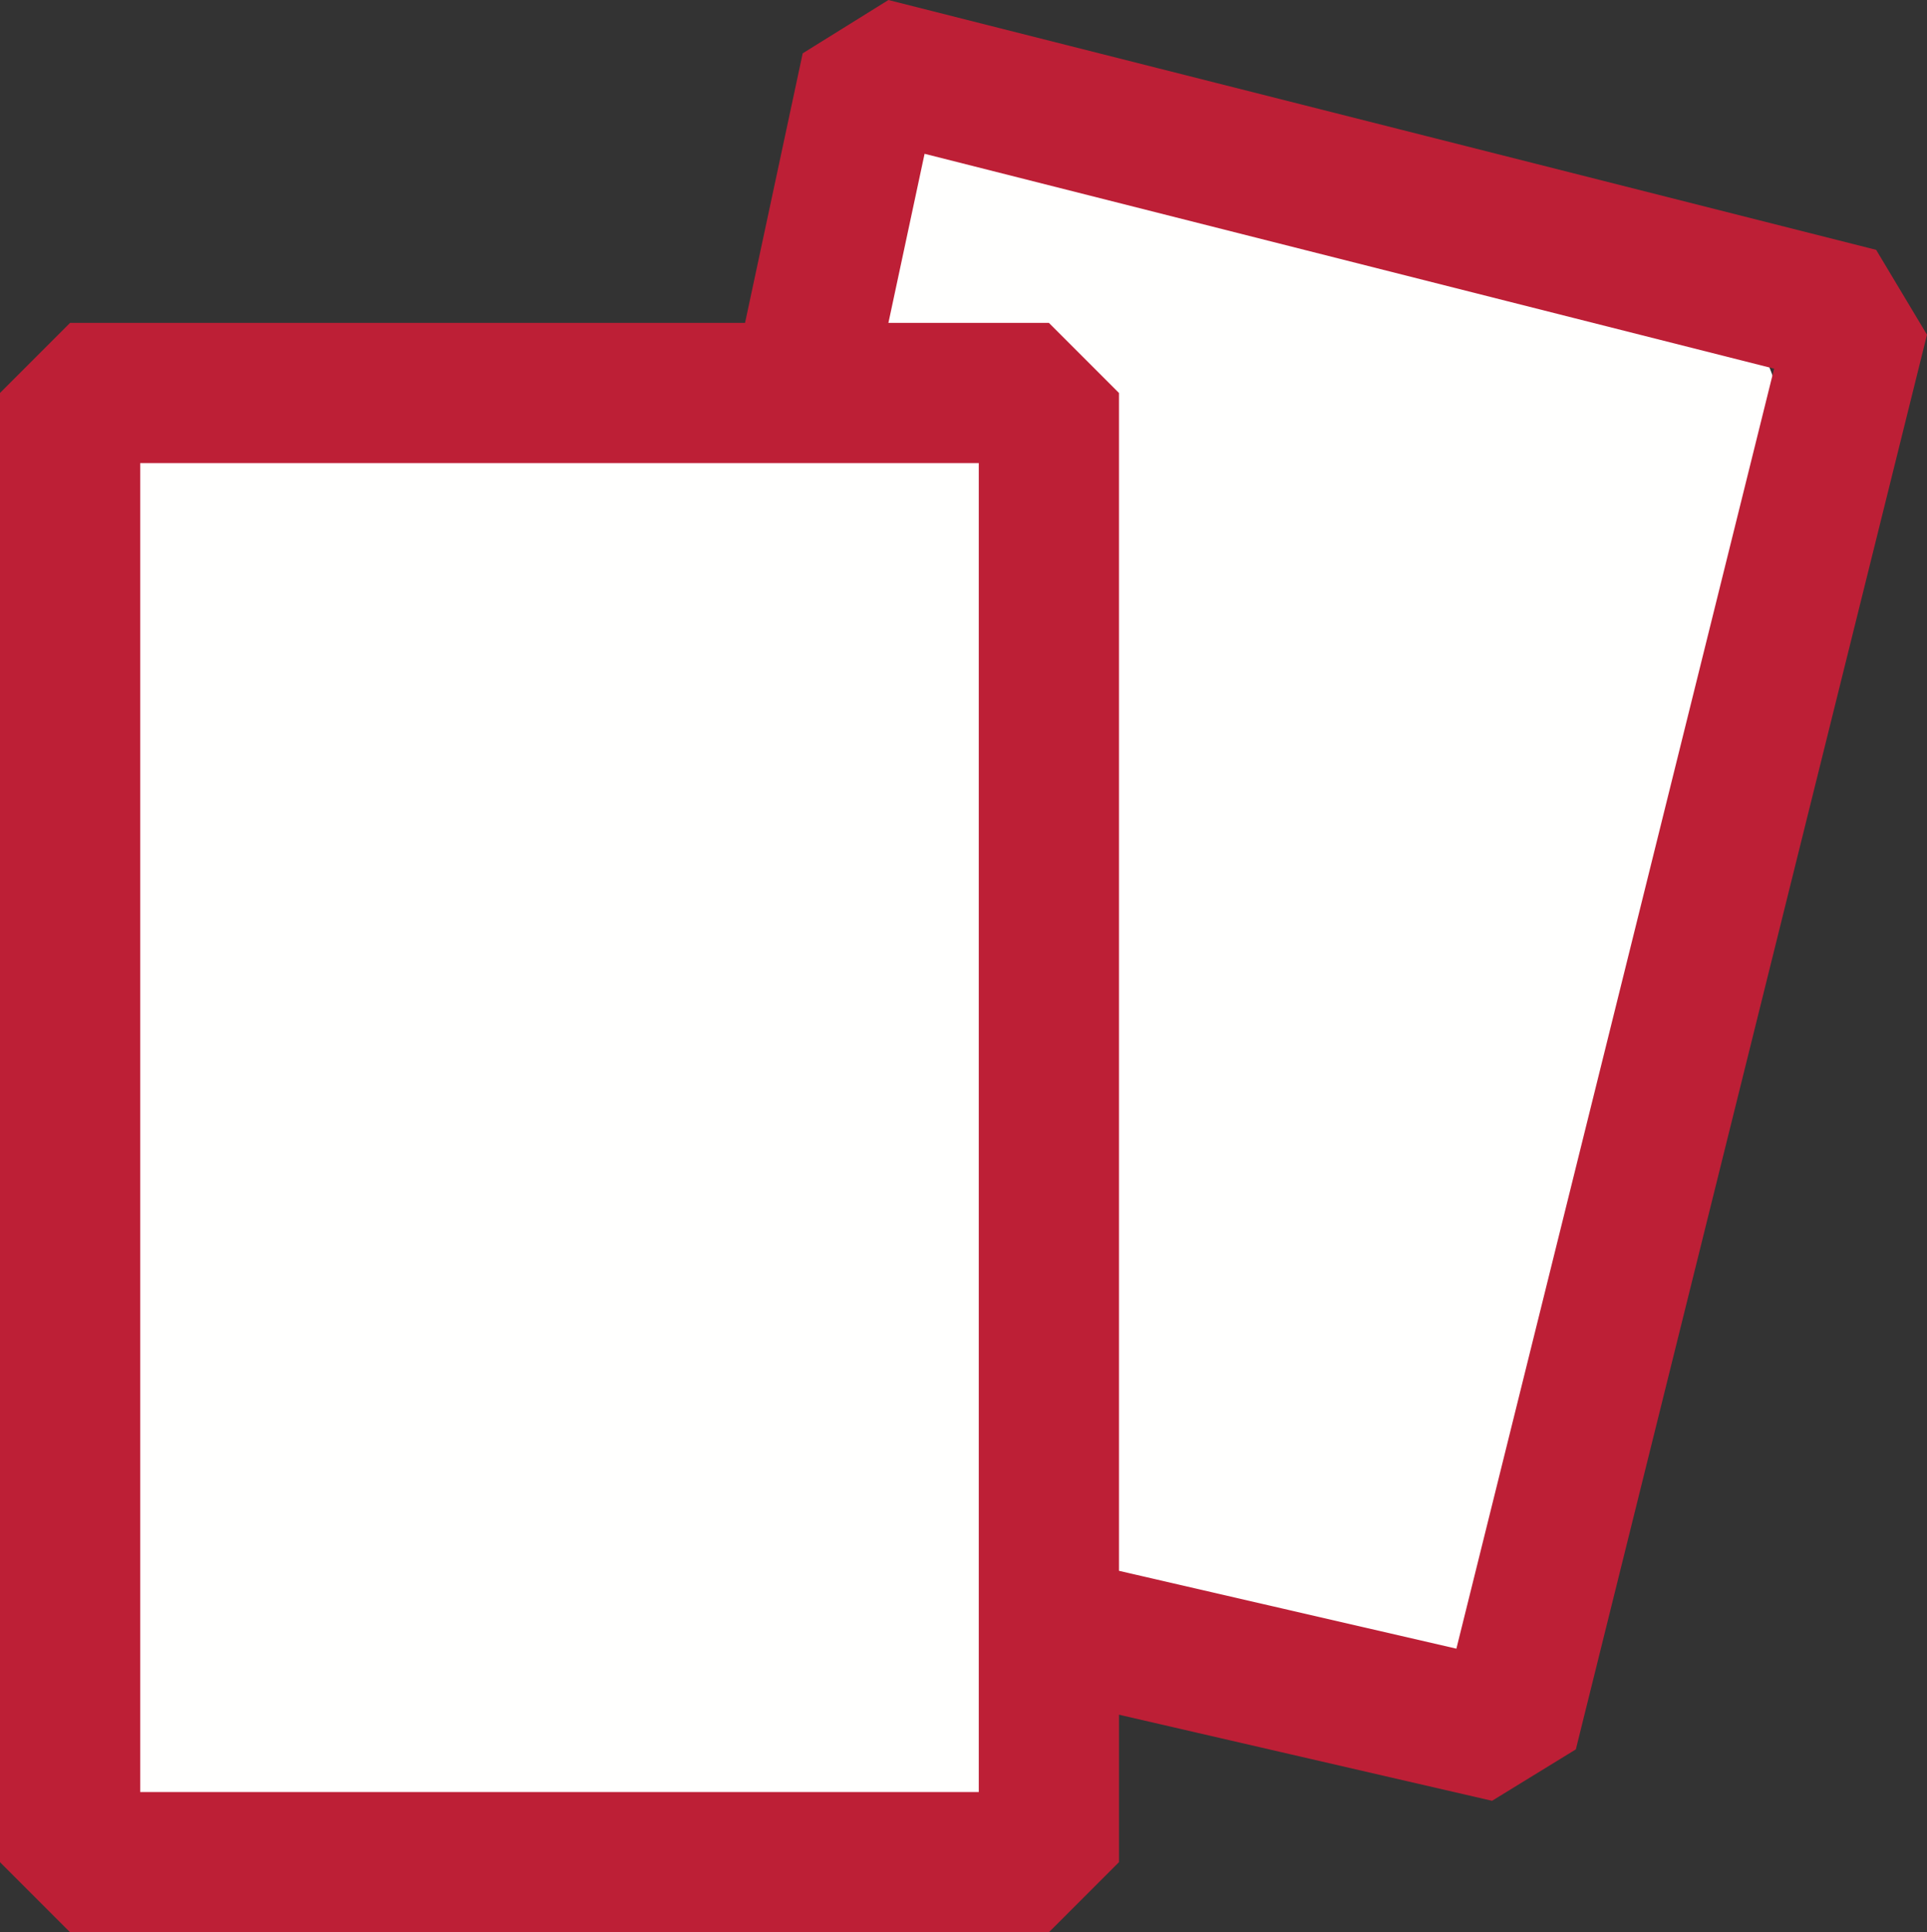 <svg xmlns="http://www.w3.org/2000/svg" width="29.085" height="29.159" viewBox="0 0 29.085 29.159">
  <rect x="0" y="0" width="29.085" height="29.159" fill="#333333" stroke="none"/>
  <g id="Group_6" data-name="Group 6" transform="translate(1.058 0.786)">
    <path id="Fill_139" data-name="Fill 139" d="M14.532,20.916a3.205,3.205,0,0,1-3.674,2.635l-8.489-1.8a3.207,3.207,0,0,1-2.289-3.9L3.3,2.7A3.205,3.205,0,0,1,6.973.061l8.487,1.8a3.2,3.2,0,0,1,2.288,3.9L14.532,20.916" transform="translate(8.031 1)" fill="#fffffe"/>
    <path id="Stroke_140" data-name="Stroke 140" d="M13.669,25.118l-11.3-2.607A3.207,3.207,0,0,1,.08,18.61L4.061,0,18.969,3.77Z" transform="translate(8.031 0.24)" fill="none" stroke="#BD1F36" stroke-linecap="round" stroke-linejoin="bevel" stroke-miterlimit="10" stroke-width="2.116"/>
    <path id="Fill_141" data-name="Fill 141" d="M14.773,18.831a3.2,3.2,0,0,1-3.047,3.34H3.049A3.2,3.2,0,0,1,0,18.831V3.341A3.205,3.205,0,0,1,3.049,0h8.677a3.2,3.2,0,0,1,3.047,3.341v15.49" transform="translate(0 5.144)" fill="#fffffe"/>
    <path id="Stroke_142" data-name="Stroke 142" d="M14.773,18.831v3.34H0s0-1.495,0-3.34V3.341C0,1.5,0,0,0,0H14.773Z" transform="translate(0 5.144)" fill="none" stroke="#BD1F36" stroke-linecap="round" stroke-linejoin="bevel" stroke-miterlimit="10" stroke-width="2.116"/>
  </g>
</svg>

